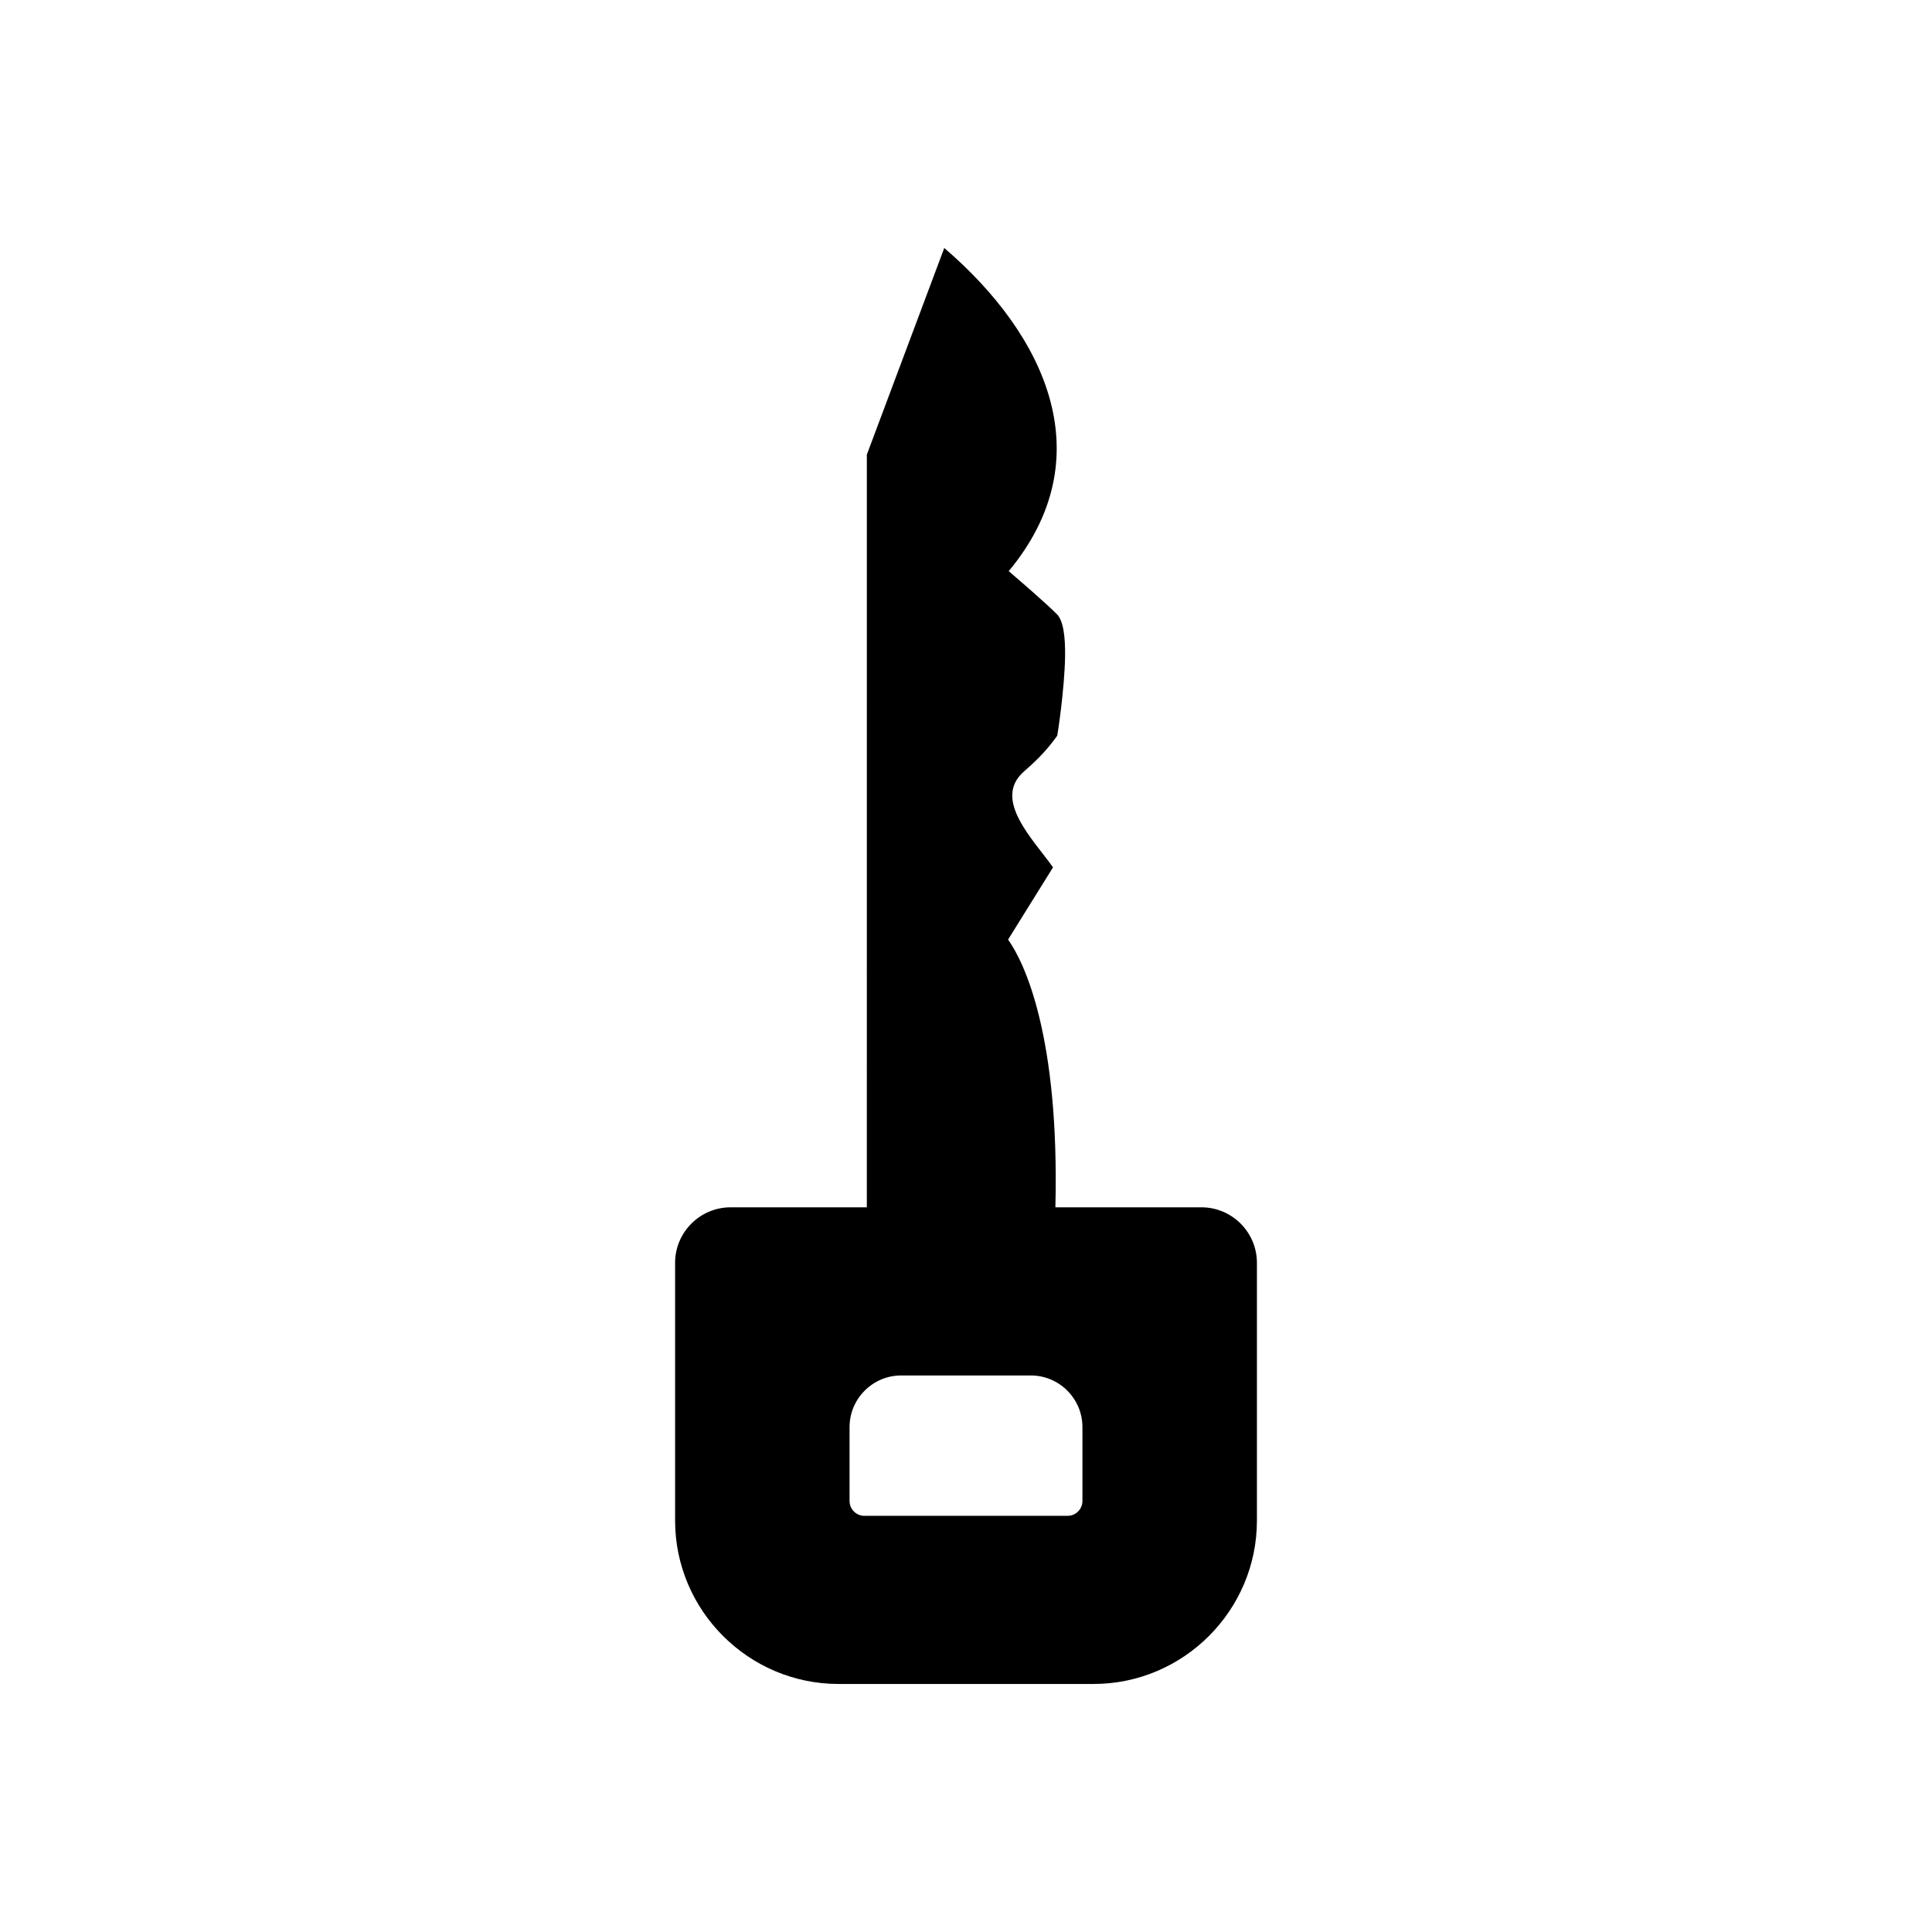 <?xml version="1.0" encoding="UTF-8"?>
<!-- Uploaded to: SVG Repo, www.svgrepo.com, Generator: SVG Repo Mixer Tools -->
<svg fill="#000000" width="800px" height="800px" version="1.1" viewBox="144 144 512 512" xmlns="http://www.w3.org/2000/svg">
 <path d="m373.72 463.95h-36.109c-4.047 0-7.723 1.652-10.387 4.316-2.664 2.664-4.316 6.34-4.316 10.387v68.328c0 11.906 4.867 22.73 12.711 30.574s18.668 12.711 30.574 12.711h67.617c11.906 0 22.73-4.867 30.574-12.711s12.711-18.668 12.711-30.574v-68.328c0-4.047-1.652-7.727-4.316-10.387-2.664-2.664-6.34-4.316-10.387-4.316h-38.703c1.105-45.223-8.145-64.812-12.539-70.949l11.91-19.145c-5.266-7.422-16.066-18-7.769-25.34 2.547-2.254 5.691-5.035 8.867-9.527 0.105-0.148 1.973-12.48 2.098-21.047 0.074-5.062-0.441-9.453-2.148-11.152-2.957-2.949-9.105-8.277-12.785-11.43 24.812-29.883 10.18-62.23-17.086-85.637l-20.516 54.754zm9.102 44.562h34.355c7.531 0 13.68 6.148 13.68 13.68v19.582c0 2.172-1.762 3.938-3.938 3.938h-53.84c-2.172 0-3.938-1.762-3.938-3.938v-19.582c0-7.531 6.148-13.68 13.68-13.68z" fill-rule="evenodd"/>
</svg>